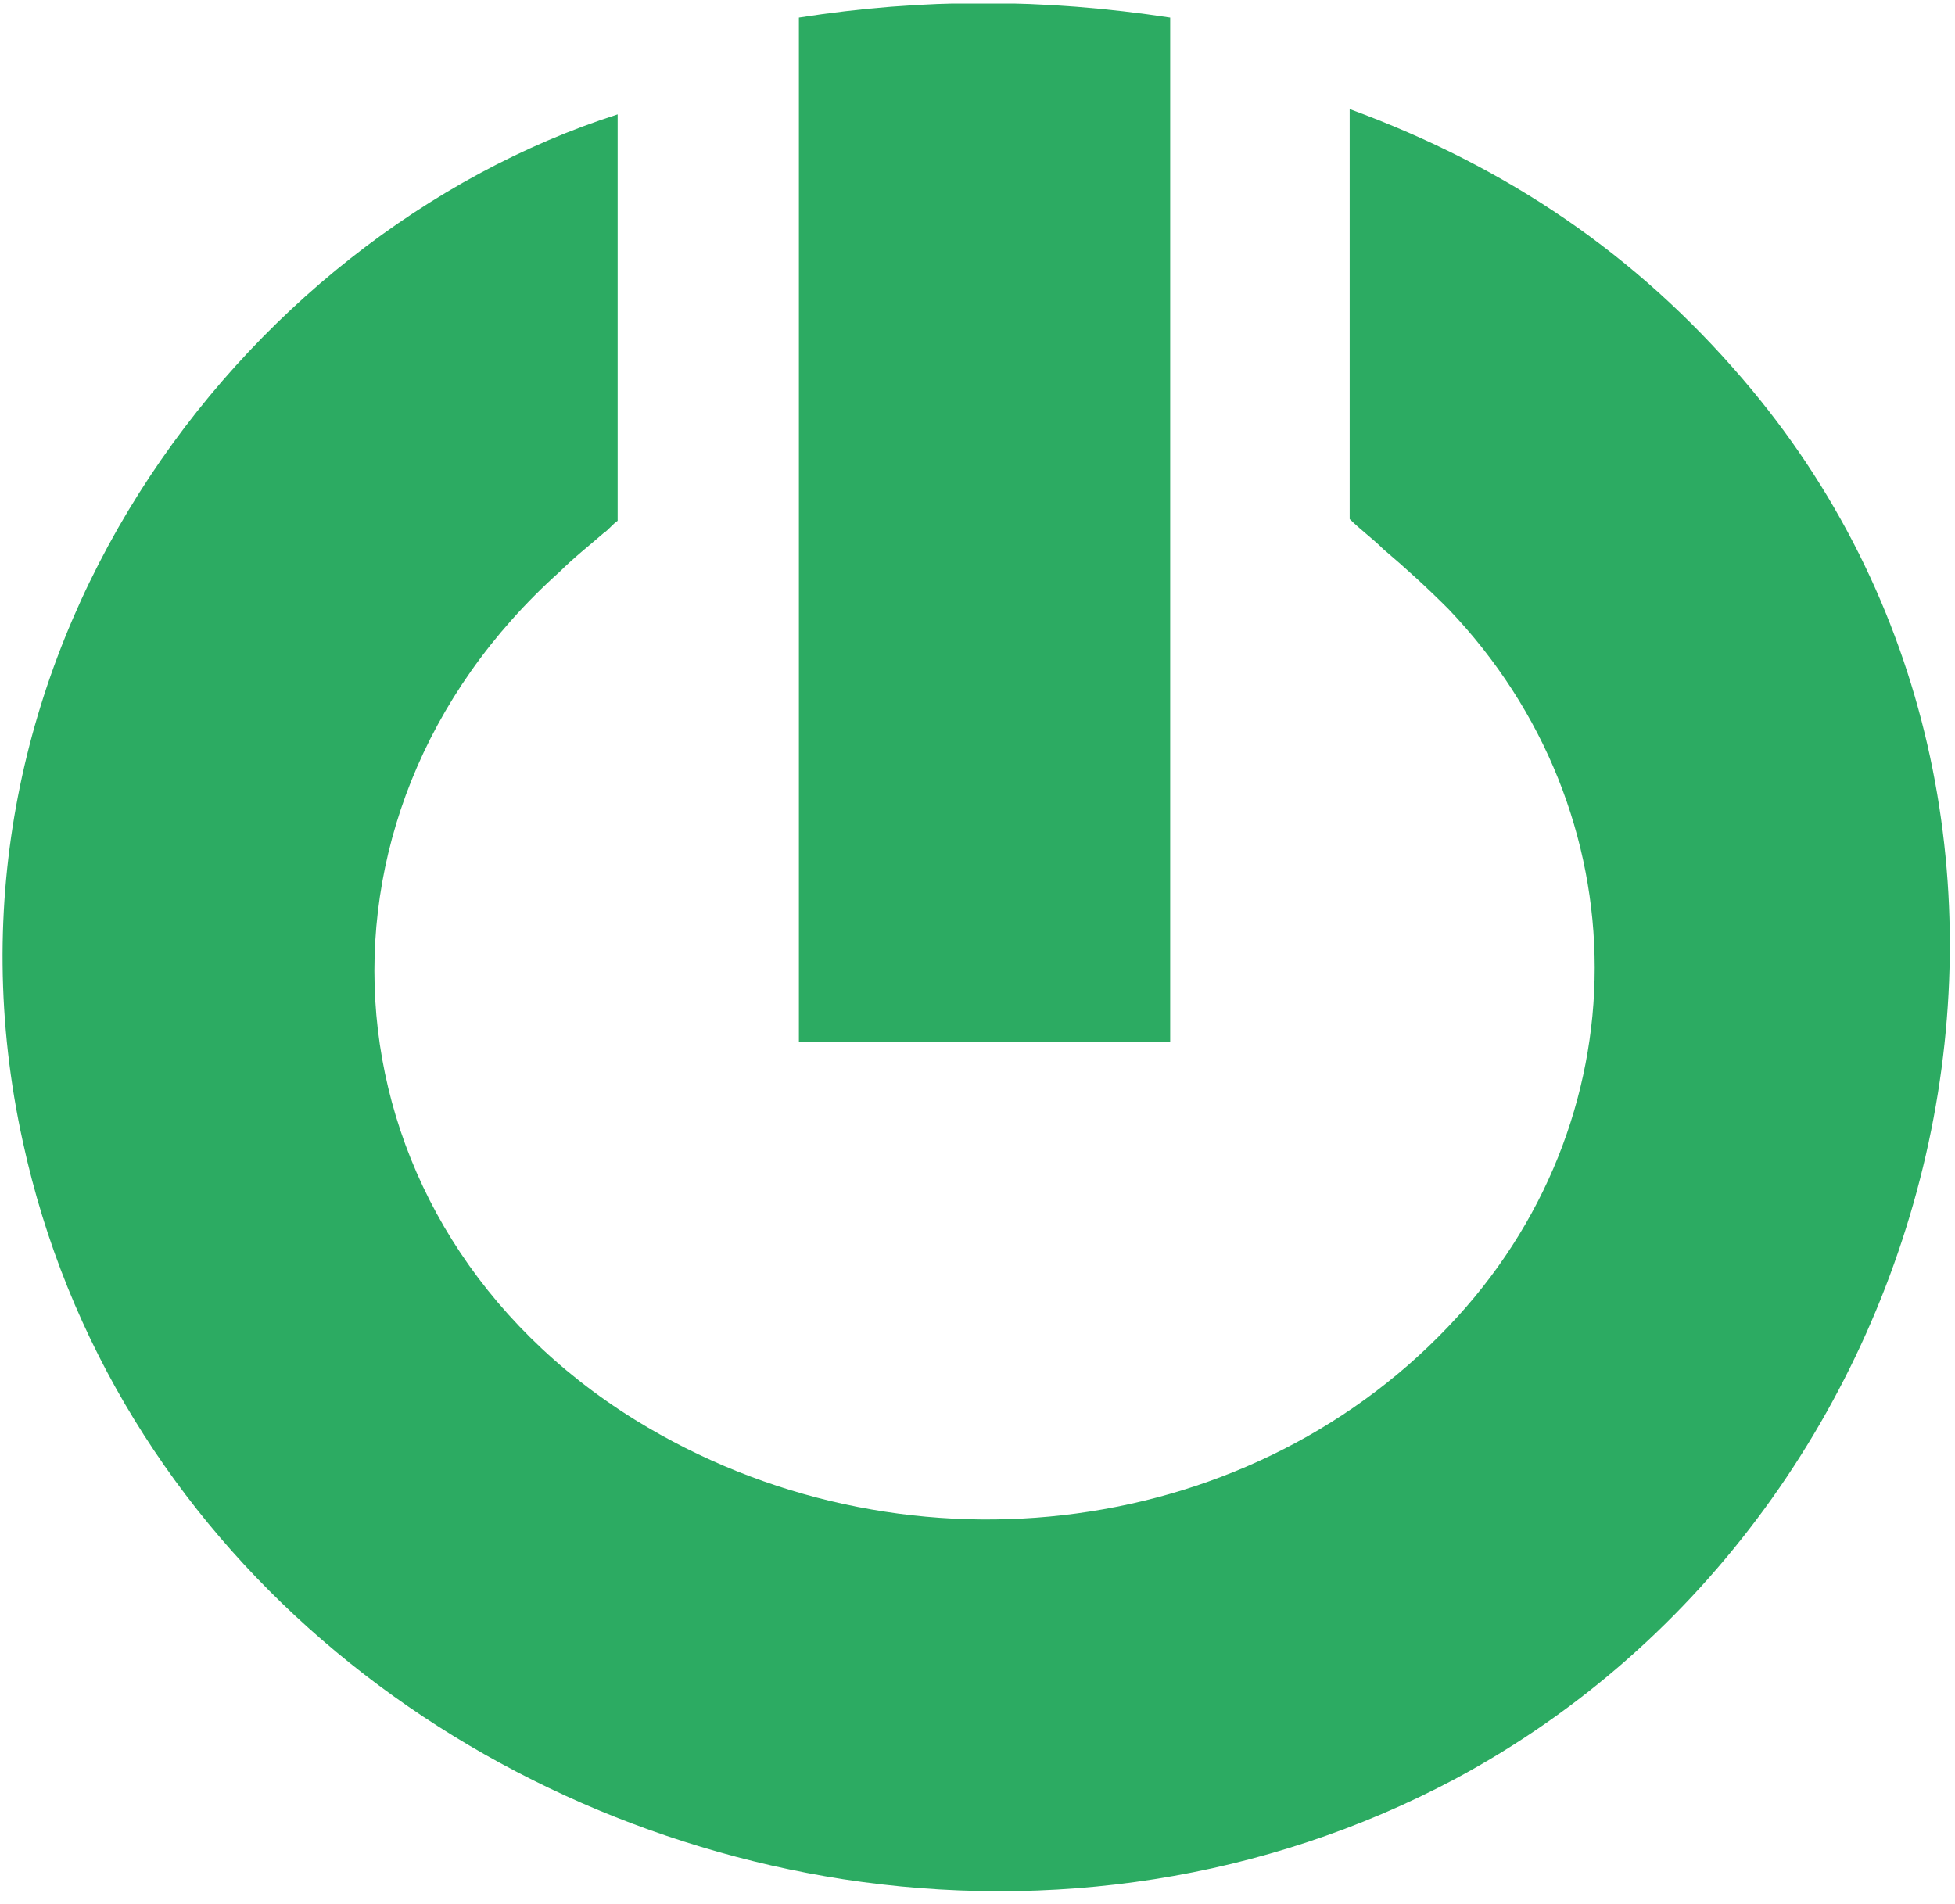 <svg xmlns="http://www.w3.org/2000/svg" xmlns:xlink="http://www.w3.org/1999/xlink" id="Layer_1" x="0px" y="0px" viewBox="0 0 111.1 108.2" style="enable-background:new 0 0 111.1 108.2;" xml:space="preserve"> <style type="text/css"> .st0{clip-path:url(#SVGID_00000139993214689684582730000007329526295628205486_);} .st1{fill-rule:evenodd;clip-rule:evenodd;fill:#2CAB62;} </style> <g> <defs> <rect id="SVGID_1_" x="0.1" y="0.2" width="111" height="108"></rect> </defs> <clipPath id="SVGID_00000054963875760561669870000006777599479461976219_"> <use xlink:href="#SVGID_1_" style="overflow:visible;"></use> </clipPath> <g style="clip-path:url(#SVGID_00000054963875760561669870000006777599479461976219_);"> <path class="st1" d="M66.5,1c-7.2-1.1-14.1-1.1-21.1,0v58.2h21.1V1z M1.3,64.9c5,23,24.8,38.5,46.6,41.9 c11.7,1.8,23.9,0.1,34.8-5.7c28.5-15.3,37.8-54.6,16.3-79.6c-6-7-13.3-12-22.3-15.3v23.3c0.6,0.6,1.3,1.1,1.9,1.7 c1.3,1.1,2.5,2.2,3.7,3.4c11.1,11.6,11.1,29.2,0,40.8C70.6,87.7,51,89.9,36.1,80.7c-17.9-11.1-19.9-34.2-4.3-48.2 c0.8-0.8,1.7-1.5,2.5-2.2c0.3-0.2,0.5-0.5,0.8-0.7V6.5C13.6,13.4-4.7,37.6,1.3,64.9z"></path> </g> </g> </svg>